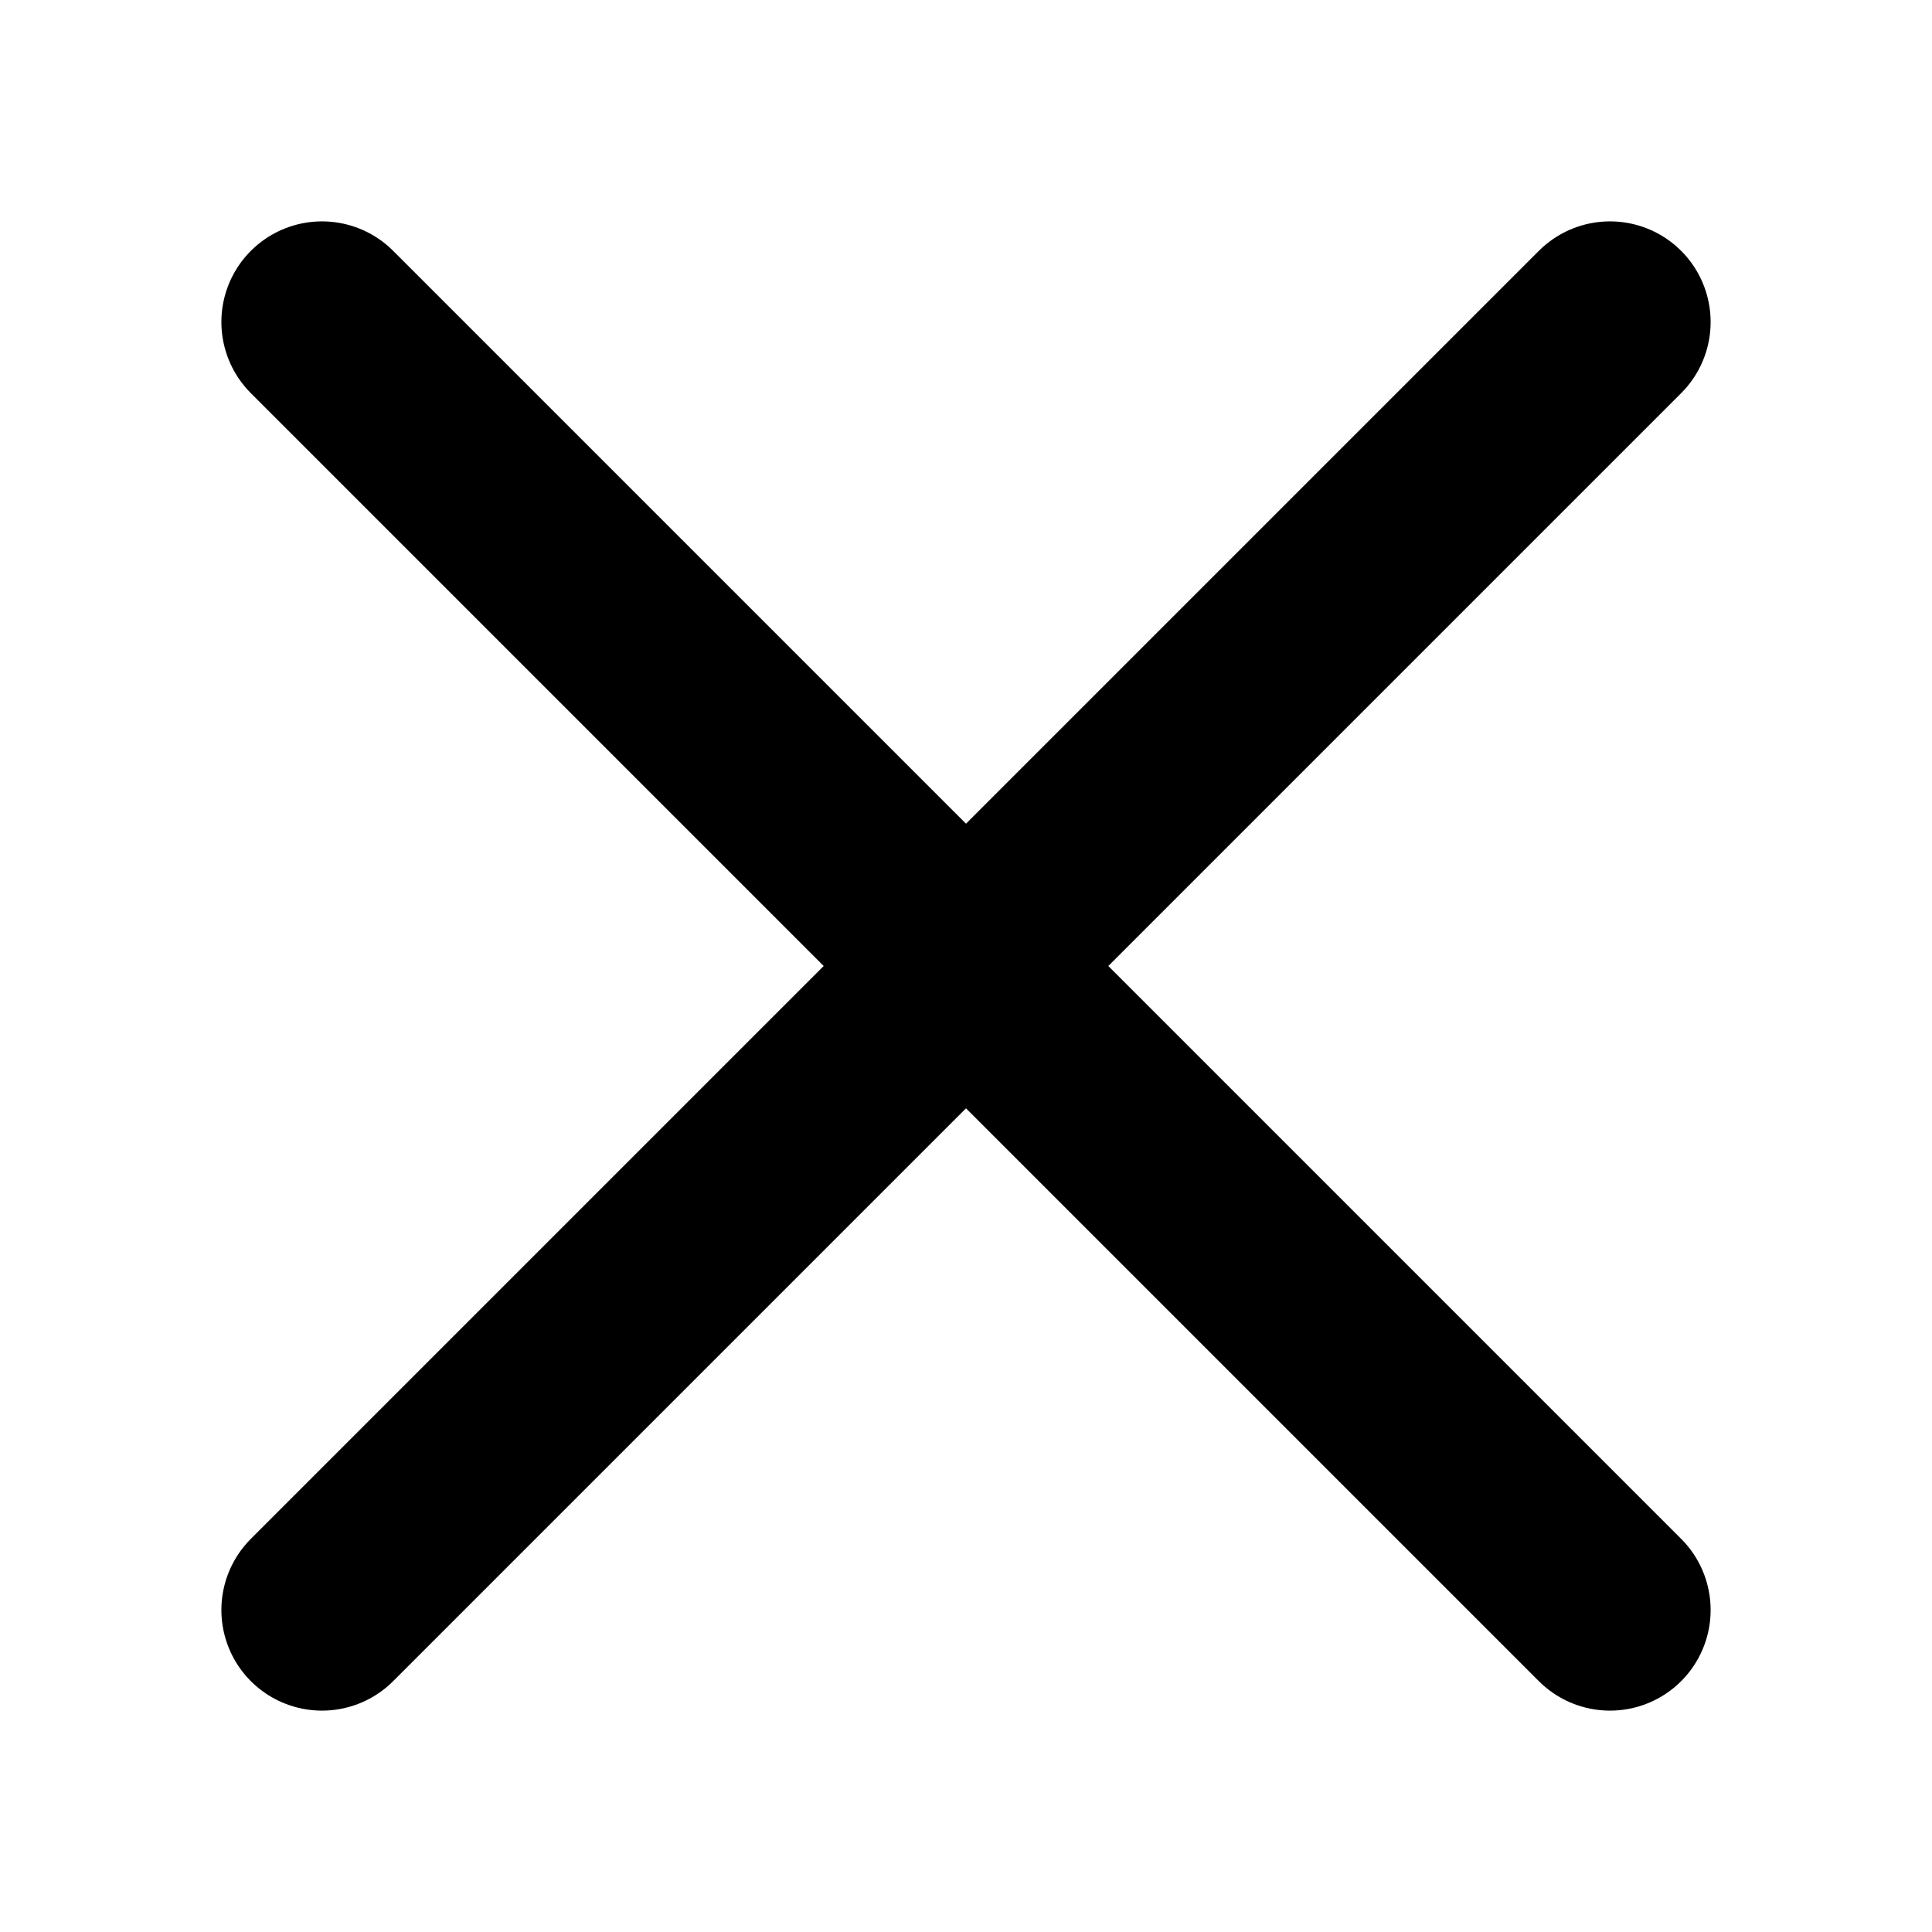 <?xml version="1.0" encoding="UTF-8"?>
<svg viewBox="0 0 48 48" version="1.1" xmlns="http://www.w3.org/2000/svg" xmlns:xlink="http://www.w3.org/1999/xlink">
	<g id="icons/navigation/close/grey" stroke="none" stroke-width="1" fill="none" fill-rule="evenodd"
		stroke-linecap="round" stroke-linejoin="round">
		<polyline id="Path-4" stroke="currentColor" stroke-width="5" points="8 8 14.41 14.41 40 40">
		</polyline>
		<polyline id="Path-4" stroke="currentColor" stroke-width="5"
			transform="translate(24, 24) scale(-1, 1) translate(-24, -24) "
			points="8 8 14.41 14.41 40 40"></polyline>
	</g>
</svg>